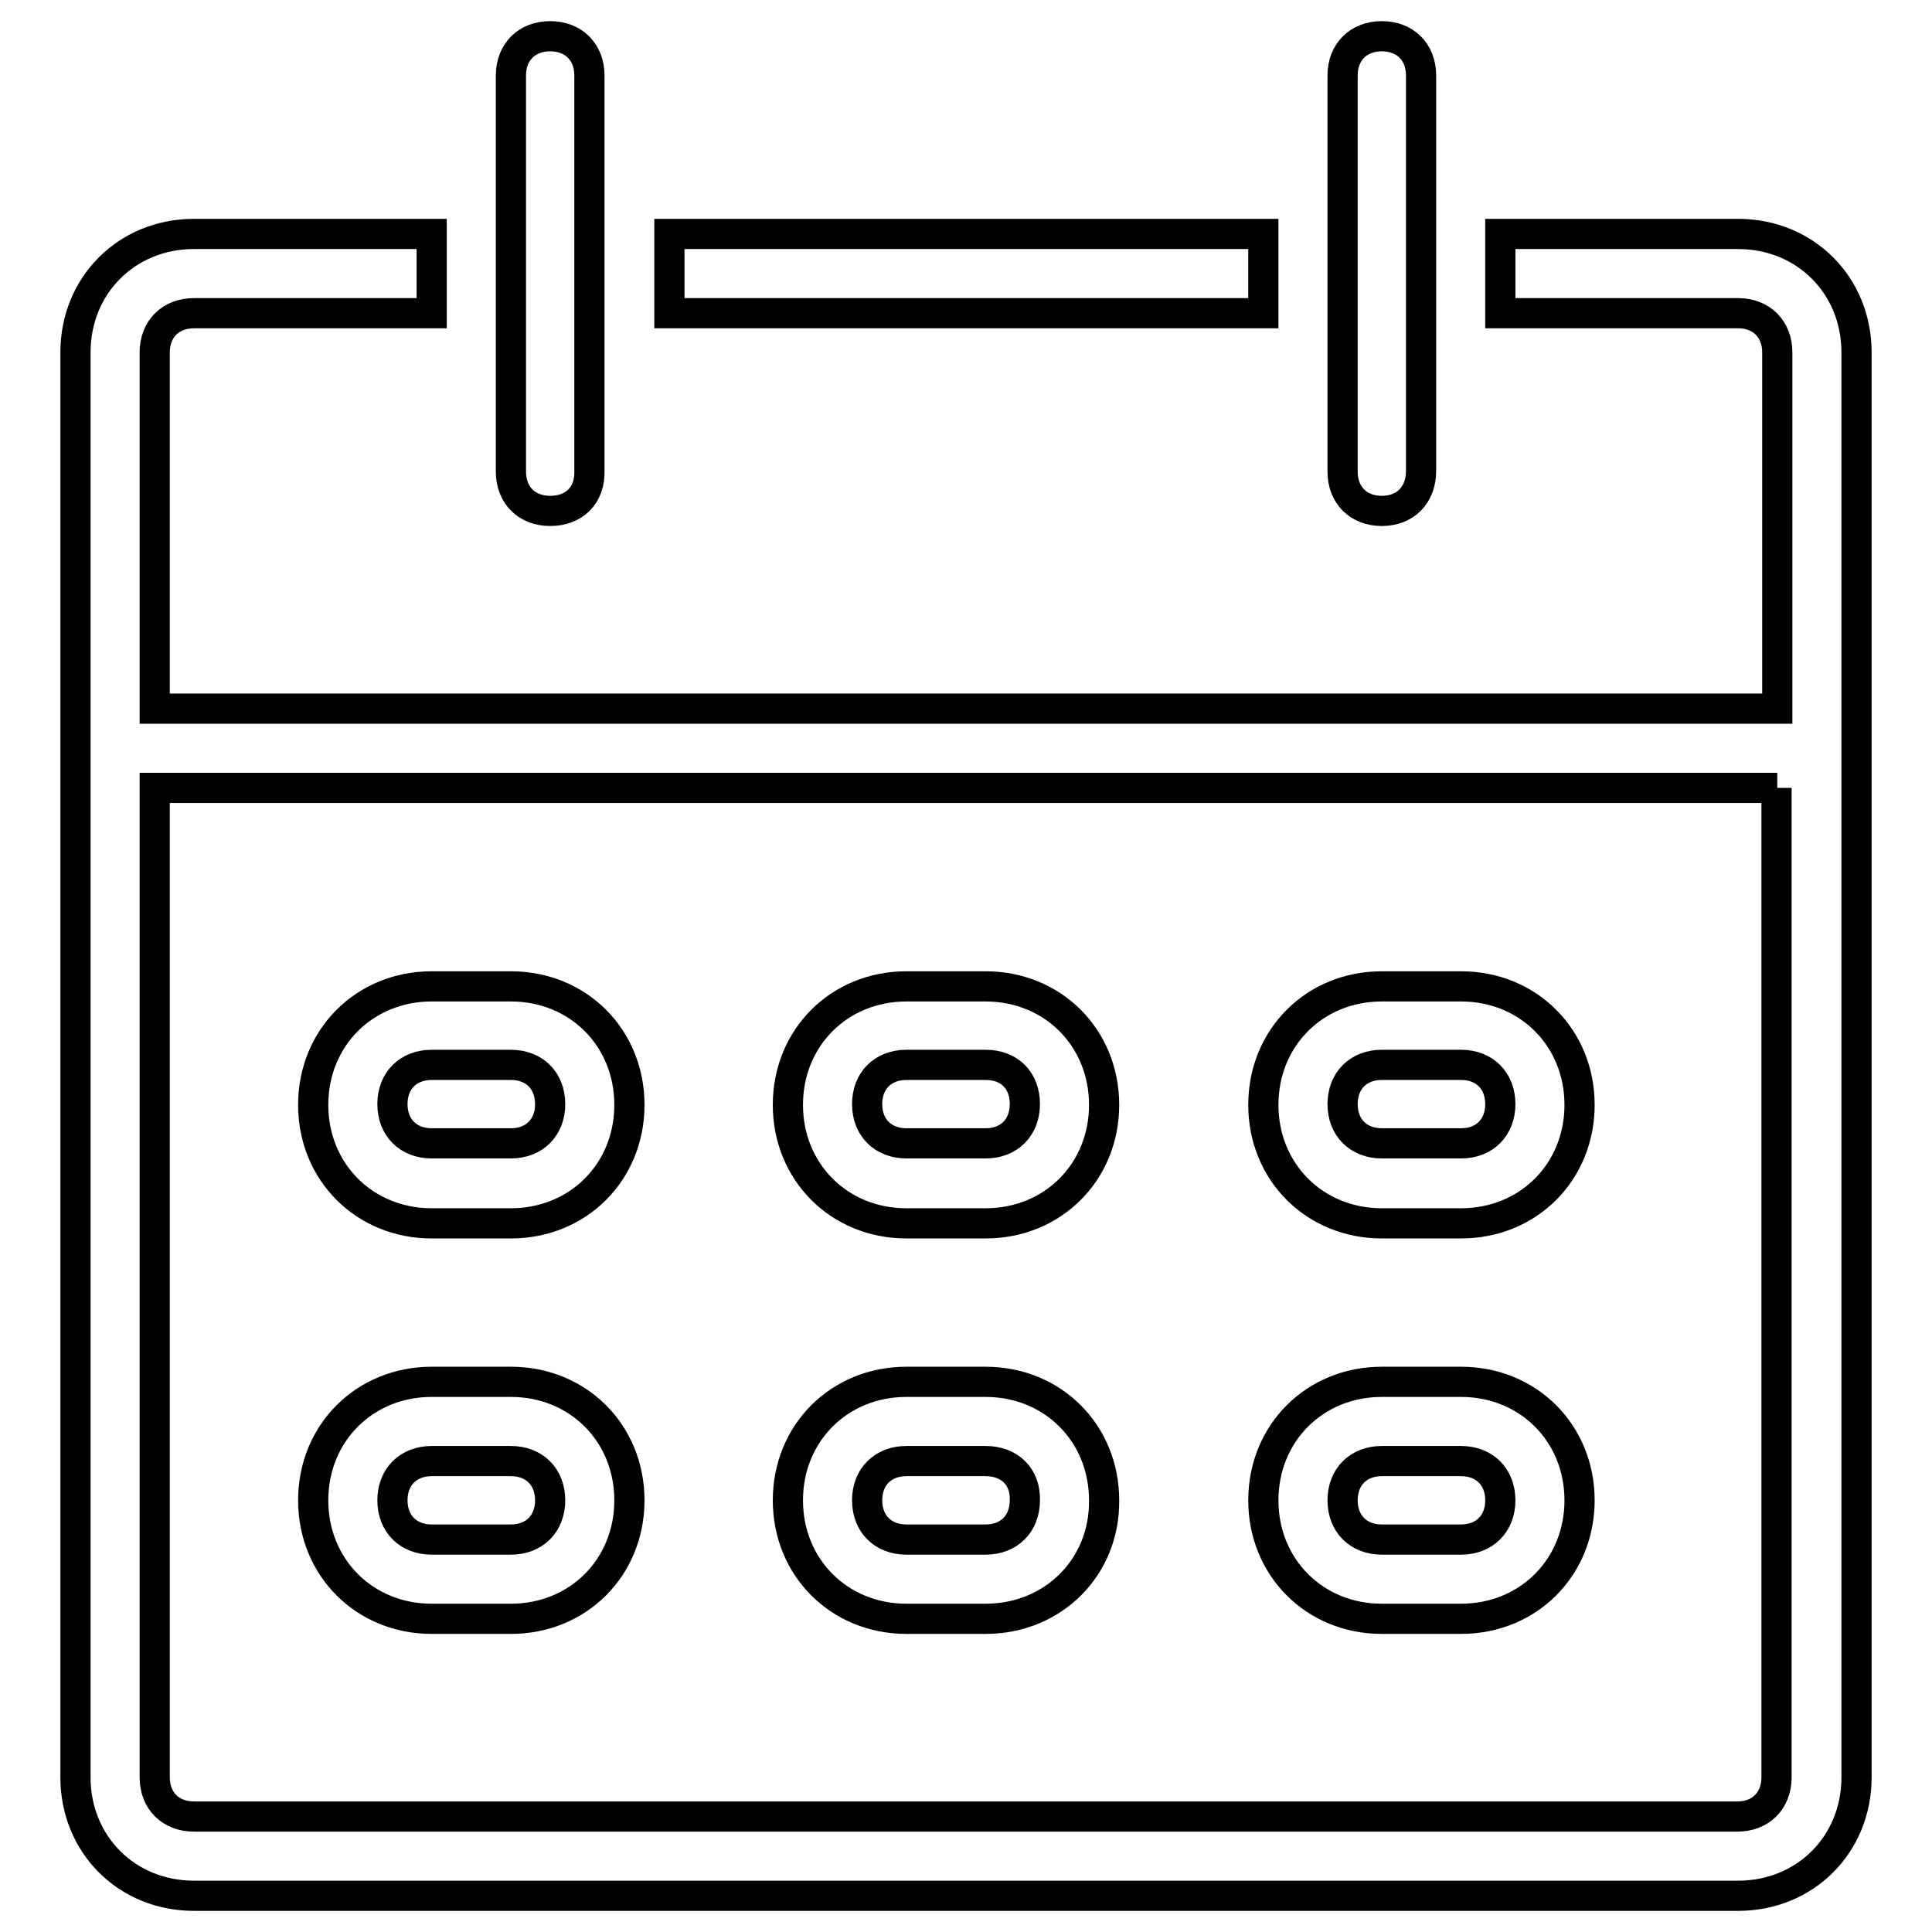 <?xml version="1.0" encoding="utf-8"?>
<!-- Svg Vector Icons : http://www.onlinewebfonts.com/icon -->
<!DOCTYPE svg PUBLIC "-//W3C//DTD SVG 1.1//EN" "http://www.w3.org/Graphics/SVG/1.1/DTD/svg11.dtd">
<svg version="1.1" xmlns="http://www.w3.org/2000/svg" xmlns:xlink="http://www.w3.org/1999/xlink" x="0px" y="0px" viewBox="0 0 256 256" enable-background="new 0 0 256 256" xml:space="preserve">
<g> <path stroke-width="4" fill-opacity="0" stroke="#000000"  d="M230.3,251.2H25.7c-8.9,0-15.7-6.8-15.7-15.7V46.7C10,37.8,16.8,31,25.7,31h31.5v10.5H25.7 c-3.1,0-5.2,2.1-5.2,5.2v47.2h215V46.7c0-3.1-2.1-5.2-5.2-5.2h-31.5V31h31.5c8.9,0,15.7,6.8,15.7,15.7v188.8 C246,244.4,239.2,251.2,230.3,251.2L230.3,251.2z M235.5,104.4h-215v131.1c0,3.1,2.1,5.2,5.2,5.2h204.5c3.1,0,5.2-2.1,5.2-5.2 V104.4L235.5,104.4z M193.6,214.5h-10.5c-8.9,0-15.7-6.8-15.7-15.7c0-8.9,6.8-15.7,15.7-15.7h10.5c8.9,0,15.7,6.8,15.7,15.7 C209.3,207.7,202.5,214.5,193.6,214.5z M193.6,193.6h-10.5c-3.1,0-5.2,2.1-5.2,5.2c0,3.1,2.1,5.2,5.2,5.2h10.5 c3.1,0,5.2-2.1,5.2-5.2C198.8,195.7,196.7,193.6,193.6,193.6z M193.6,162.1h-10.5c-8.9,0-15.7-6.8-15.7-15.7s6.8-15.7,15.7-15.7 h10.5c8.9,0,15.7,6.8,15.7,15.7S202.5,162.1,193.6,162.1z M193.6,141.1h-10.5c-3.1,0-5.2,2.1-5.2,5.2s2.1,5.2,5.2,5.2h10.5 c3.1,0,5.2-2.1,5.2-5.2S196.7,141.1,193.6,141.1z M130.6,214.5h-10.5c-8.9,0-15.7-6.8-15.7-15.7c0-8.9,6.8-15.7,15.7-15.7h10.5 c8.9,0,15.7,6.8,15.7,15.7C146.4,207.7,139.5,214.5,130.6,214.5z M130.6,193.6h-10.5c-3.1,0-5.2,2.1-5.2,5.2c0,3.1,2.1,5.2,5.2,5.2 h10.5c3.1,0,5.2-2.1,5.2-5.2C135.9,195.7,133.8,193.6,130.6,193.6z M130.6,162.1h-10.5c-8.9,0-15.7-6.8-15.7-15.7 s6.8-15.7,15.7-15.7h10.5c8.9,0,15.7,6.8,15.7,15.7S139.5,162.1,130.6,162.1z M130.6,141.1h-10.5c-3.1,0-5.2,2.1-5.2,5.2 s2.1,5.2,5.2,5.2h10.5c3.1,0,5.2-2.1,5.2-5.2S133.8,141.1,130.6,141.1z M67.7,214.5H57.2c-8.9,0-15.7-6.8-15.7-15.7 c0-8.9,6.8-15.7,15.7-15.7h10.5c8.9,0,15.7,6.8,15.7,15.7C83.4,207.7,76.6,214.5,67.7,214.5z M67.7,193.6H57.2 c-3.1,0-5.2,2.1-5.2,5.2c0,3.1,2.1,5.2,5.2,5.2h10.5c3.1,0,5.2-2.1,5.2-5.2C72.9,195.7,70.8,193.6,67.7,193.6z M67.7,162.1H57.2 c-8.9,0-15.7-6.8-15.7-15.7s6.8-15.7,15.7-15.7h10.5c8.9,0,15.7,6.8,15.7,15.7S76.6,162.1,67.7,162.1z M67.7,141.1H57.2 c-3.1,0-5.2,2.1-5.2,5.2s2.1,5.2,5.2,5.2h10.5c3.1,0,5.2-2.1,5.2-5.2S70.8,141.1,67.7,141.1z M183.1,67.7c-3.1,0-5.2-2.1-5.2-5.2 V10c0-3.1,2.1-5.2,5.2-5.2c3.1,0,5.2,2.1,5.2,5.2v52.4C188.3,65.6,186.2,67.7,183.1,67.7z M88.7,31h78.7v10.5H88.7V31z M72.9,67.7 c-3.1,0-5.2-2.1-5.2-5.2V10c0-3.1,2.1-5.2,5.2-5.2c3.1,0,5.2,2.1,5.2,5.2v52.4C78.2,65.6,76.1,67.7,72.9,67.7z"/></g>
</svg>